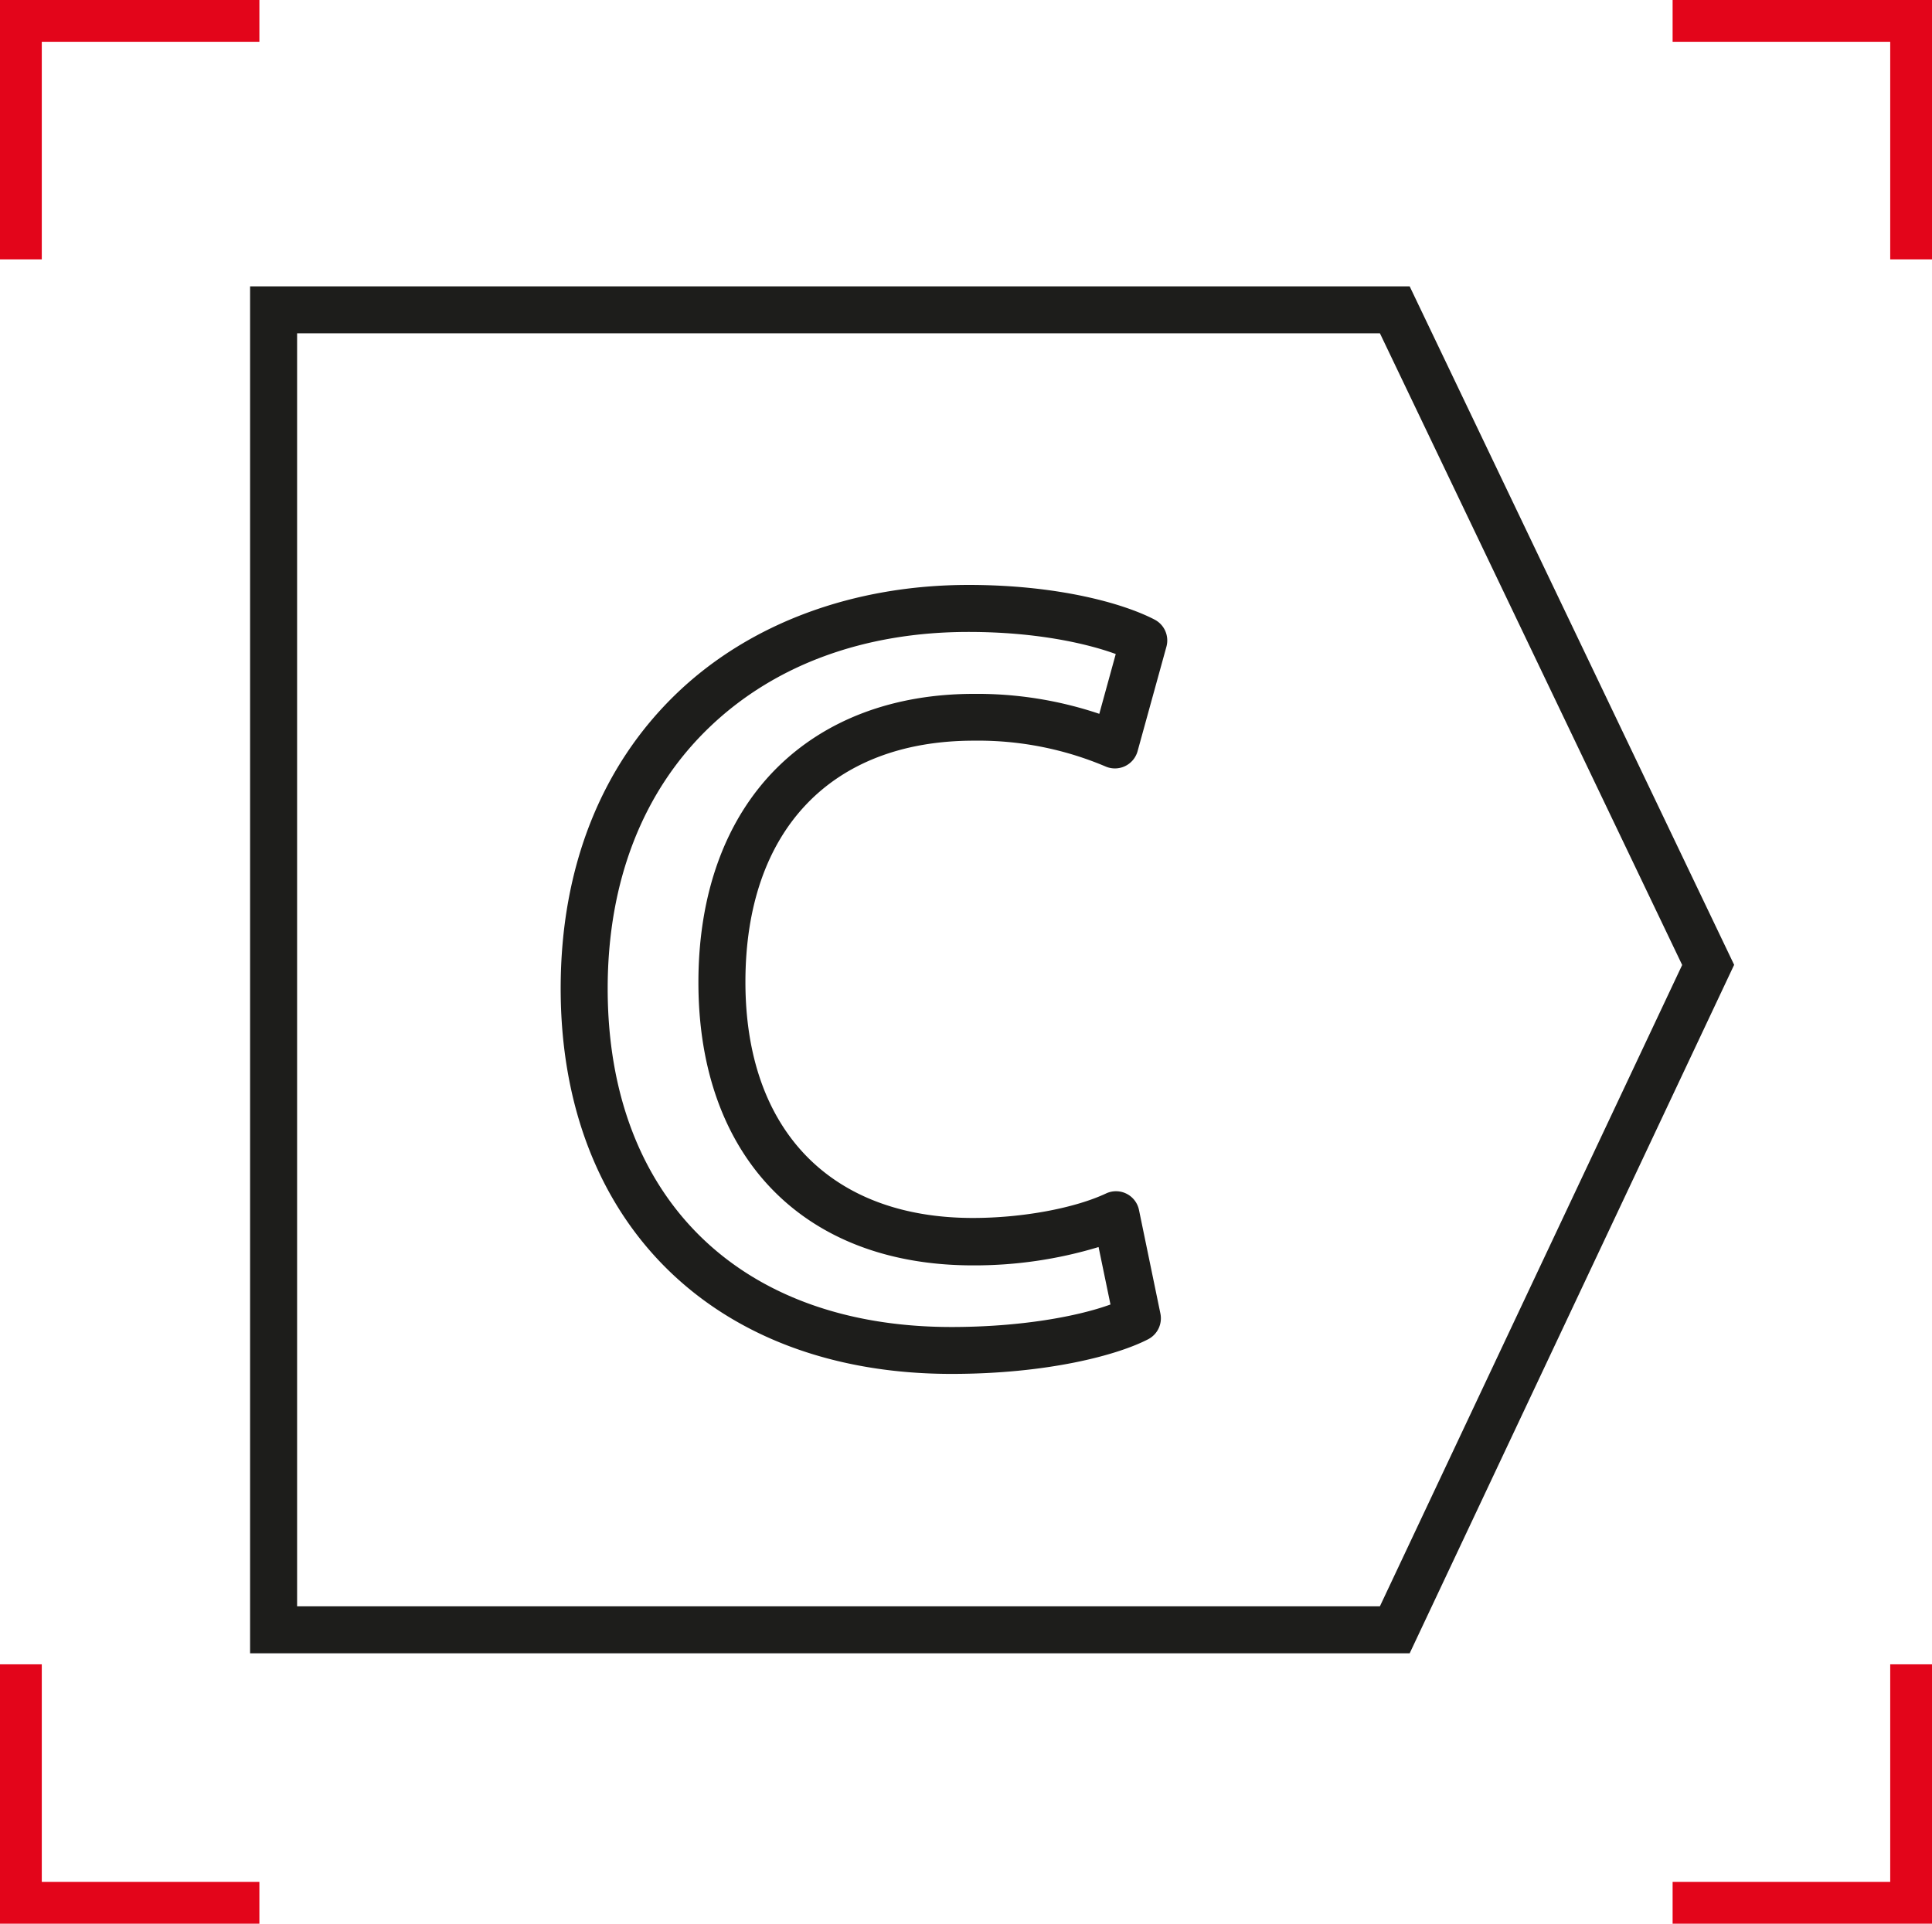 <svg xmlns="http://www.w3.org/2000/svg" viewBox="0 0 369.88 368.34"><defs><style>.cls-1{fill:#e3051a;}.cls-2{fill:#1d1d1b;}</style></defs><g id="Calque_2" data-name="Calque 2"><g id="Calque_1-2" data-name="Calque 1"><polygon class="cls-1" points="361.88 360.34 320.22 360.34 320.22 368.34 369.88 368.34 369.88 318.68 361.88 318.68 361.88 360.34"/><polygon class="cls-1" points="8 318.68 0 318.68 0 368.34 49.66 368.34 49.66 360.34 8 360.34 8 318.68"/><polygon class="cls-1" points="8 8 49.66 8 49.66 0 0 0 0 49.66 8 49.66 8 8"/><polygon class="cls-1" points="320.22 0 320.22 8 361.88 8 361.88 49.66 369.88 49.66 369.88 0 320.22 0"/><path class="cls-2" d="M269.88,316.57h-222V54.83h222L332,184.74Zm-213-9h207.3l57.87-122.8L264.19,63.83H56.88Z"/><path class="cls-2" d="M182.17,263.07c-45.46,0-74.83-29-74.83-73.81,0-23.1,7.75-42.7,22.4-56.67C143.69,119.3,163.47,112,185.44,112c16.83,0,29.43,3.43,35.61,6.64a4.5,4.5,0,0,1,2.26,5.19l-5.52,20a4.5,4.5,0,0,1-6.14,2.93,62.49,62.49,0,0,0-25.19-4.94c-27.39,0-43.75,17.27-43.75,46.21,0,28.29,16.28,45.18,43.55,45.18,9.41,0,19.41-1.84,25.49-4.69a4.49,4.49,0,0,1,6.31,3.17l4.1,19.83a4.52,4.52,0,0,1-2.34,4.91C213.9,259.5,200.49,263.07,182.17,263.07ZM185.44,121c-19.93,0-37.05,6.27-49.49,18.13-12.83,12.23-19.61,29.57-19.61,50.15,0,40,25.23,64.81,65.83,64.81,13.16,0,24.08-2,30.43-4.31l-2.28-11a82,82,0,0,1-24.06,3.51c-32.41,0-52.55-20.76-52.55-54.18,0-17,5.17-31.22,14.95-41,9.34-9.32,22.42-14.25,37.8-14.25a73.33,73.33,0,0,1,24,3.82l3.15-11.45C208.15,123.23,198.42,121,185.44,121Z"/></g></g></svg>